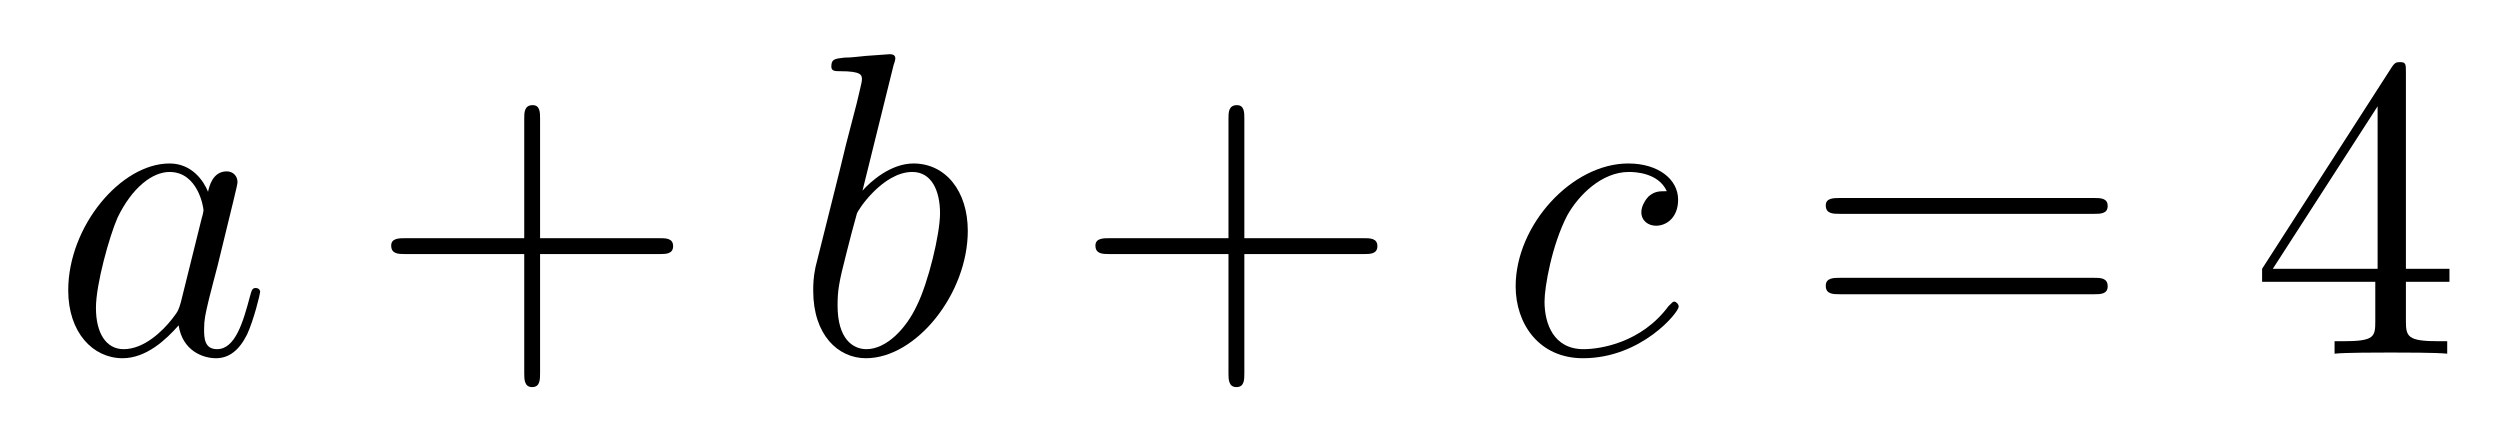 <?xml version='1.0'?>
<!-- This file was generated by dvisvgm 1.9.2 -->
<svg height='12pt' version='1.1' viewBox='0 -12 69 12' width='69pt' xmlns='http://www.w3.org/2000/svg' xmlns:xlink='http://www.w3.org/1999/xlink'>
<g id='page1'>
<g transform='matrix(1 0 0 1 -127 652)'>
<path d='M131.992 -655.66C131.93 -655.457 131.93 -655.426 131.758 -655.207C131.492 -654.863 130.977 -654.363 130.414 -654.363C129.93 -654.363 129.648 -654.801 129.648 -655.504C129.648 -656.16 130.023 -657.488 130.242 -657.988C130.648 -658.832 131.211 -659.254 131.68 -659.254C132.461 -659.254 132.617 -658.285 132.617 -658.191C132.617 -658.176 132.586 -658.02 132.57 -657.988L131.992 -655.66ZM132.742 -658.707C132.617 -659.019 132.289 -659.488 131.68 -659.488C130.336 -659.488 128.883 -657.754 128.883 -655.988C128.883 -654.816 129.57 -654.113 130.383 -654.113C131.039 -654.113 131.586 -654.629 131.93 -655.02C132.039 -654.316 132.602 -654.113 132.961 -654.113S133.602 -654.332 133.82 -654.77C134.008 -655.176 134.18 -655.895 134.18 -655.941C134.18 -656.004 134.133 -656.051 134.055 -656.051C133.961 -656.051 133.945 -655.988 133.898 -655.816C133.711 -655.113 133.492 -654.363 132.992 -654.363C132.648 -654.363 132.633 -654.66 132.633 -654.91C132.633 -655.176 132.664 -655.316 132.773 -655.77C132.852 -656.066 132.914 -656.332 133.008 -656.676C133.445 -658.473 133.555 -658.895 133.555 -658.973C133.555 -659.145 133.43 -659.27 133.258 -659.27C132.867 -659.27 132.773 -658.848 132.742 -658.707ZM134.516 -654.238' fill-rule='evenodd'/>
<path d='M141.906 -656.988H145.203C145.375 -656.988 145.578 -656.988 145.578 -657.207S145.375 -657.426 145.203 -657.426H141.906V-660.723C141.906 -660.894 141.906 -661.098 141.703 -661.098C141.469 -661.098 141.469 -660.894 141.469 -660.723V-657.426H138.188C138.016 -657.426 137.797 -657.426 137.797 -657.223C137.797 -656.988 138 -656.988 138.188 -656.988H141.469V-653.707C141.469 -653.535 141.469 -653.316 141.687 -653.316S141.906 -653.52 141.906 -653.707V-656.988ZM146.273 -654.238' fill-rule='evenodd'/>
<path d='M151.664 -662.207C151.68 -662.254 151.711 -662.332 151.711 -662.394C151.711 -662.504 151.586 -662.504 151.555 -662.504C151.555 -662.504 151.117 -662.473 150.898 -662.457C150.695 -662.441 150.523 -662.41 150.305 -662.41C150.023 -662.379 149.945 -662.363 149.945 -662.16C149.945 -662.035 150.055 -662.035 150.18 -662.035C150.789 -662.035 150.789 -661.926 150.789 -661.801C150.789 -661.723 150.695 -661.379 150.648 -661.16L150.352 -660.02C150.242 -659.535 149.555 -656.832 149.508 -656.629C149.445 -656.332 149.445 -656.129 149.445 -655.973C149.445 -654.754 150.133 -654.113 150.898 -654.113C152.289 -654.113 153.711 -655.895 153.711 -657.629C153.711 -658.723 153.102 -659.488 152.211 -659.488C151.586 -659.488 151.023 -658.988 150.805 -658.738L151.664 -662.207ZM150.914 -654.363C150.539 -654.363 150.117 -654.645 150.117 -655.566C150.117 -655.973 150.148 -656.191 150.367 -657.035C150.398 -657.176 150.602 -657.941 150.648 -658.098C150.664 -658.191 151.367 -659.254 152.18 -659.254C152.711 -659.254 152.945 -658.738 152.945 -658.113C152.945 -657.535 152.617 -656.191 152.305 -655.566C152.008 -654.926 151.461 -654.363 150.914 -654.363ZM153.832 -654.238' fill-rule='evenodd'/>
<path d='M161.344 -656.988H164.641C164.813 -656.988 165.016 -656.988 165.016 -657.207S164.813 -657.426 164.641 -657.426H161.344V-660.723C161.344 -660.894 161.344 -661.098 161.141 -661.098C160.906 -661.098 160.906 -660.894 160.906 -660.723V-657.426H157.625C157.453 -657.426 157.234 -657.426 157.234 -657.223C157.234 -656.988 157.437 -656.988 157.625 -656.988H160.906V-653.707C160.906 -653.535 160.906 -653.316 161.125 -653.316C161.344 -653.316 161.344 -653.52 161.344 -653.707V-656.988ZM165.711 -654.238' fill-rule='evenodd'/>
<path d='M173.004 -658.723C172.785 -658.723 172.676 -658.723 172.504 -658.582C172.441 -658.52 172.301 -658.332 172.301 -658.145C172.301 -657.91 172.488 -657.77 172.707 -657.77C173.004 -657.77 173.316 -658.004 173.316 -658.488C173.316 -659.051 172.77 -659.488 171.941 -659.488C170.379 -659.488 168.832 -657.785 168.832 -656.098C168.832 -655.066 169.473 -654.113 170.691 -654.113C172.301 -654.113 173.332 -655.379 173.332 -655.535C173.332 -655.613 173.254 -655.676 173.207 -655.676C173.176 -655.676 173.16 -655.66 173.051 -655.551C172.301 -654.535 171.16 -654.363 170.707 -654.363C169.879 -654.363 169.629 -655.066 169.629 -655.676C169.629 -656.082 169.832 -657.238 170.254 -658.051C170.566 -658.613 171.207 -659.254 171.957 -659.254C172.113 -659.254 172.77 -659.238 173.004 -658.723ZM173.387 -654.238' fill-rule='evenodd'/>
<path d='M184.797 -658.098C184.969 -658.098 185.172 -658.098 185.172 -658.316C185.172 -658.535 184.969 -658.535 184.797 -658.535H177.781C177.609 -658.535 177.391 -658.535 177.391 -658.332C177.391 -658.098 177.594 -658.098 177.781 -658.098H184.797ZM184.797 -655.879C184.969 -655.879 185.172 -655.879 185.172 -656.098C185.172 -656.332 184.969 -656.332 184.797 -656.332H177.781C177.609 -656.332 177.391 -656.332 177.391 -656.113C177.391 -655.879 177.594 -655.879 177.781 -655.879H184.797ZM185.867 -654.238' fill-rule='evenodd'/>
<path d='M193.403 -662.004C193.403 -662.223 193.403 -662.285 193.246 -662.285C193.152 -662.285 193.105 -662.285 193.012 -662.145L189.434 -656.582V-656.223H192.558V-655.145C192.558 -654.707 192.542 -654.582 191.668 -654.582H191.434V-654.238C191.699 -654.27 192.653 -654.27 192.98 -654.27C193.308 -654.27 194.262 -654.27 194.543 -654.238V-654.582H194.309C193.45 -654.582 193.403 -654.707 193.403 -655.145V-656.223H194.605V-656.582H193.403V-662.004ZM192.622 -661.066V-656.582H189.73L192.622 -661.066ZM194.984 -654.238' fill-rule='evenodd'/>
</g>
</g>
</svg>
